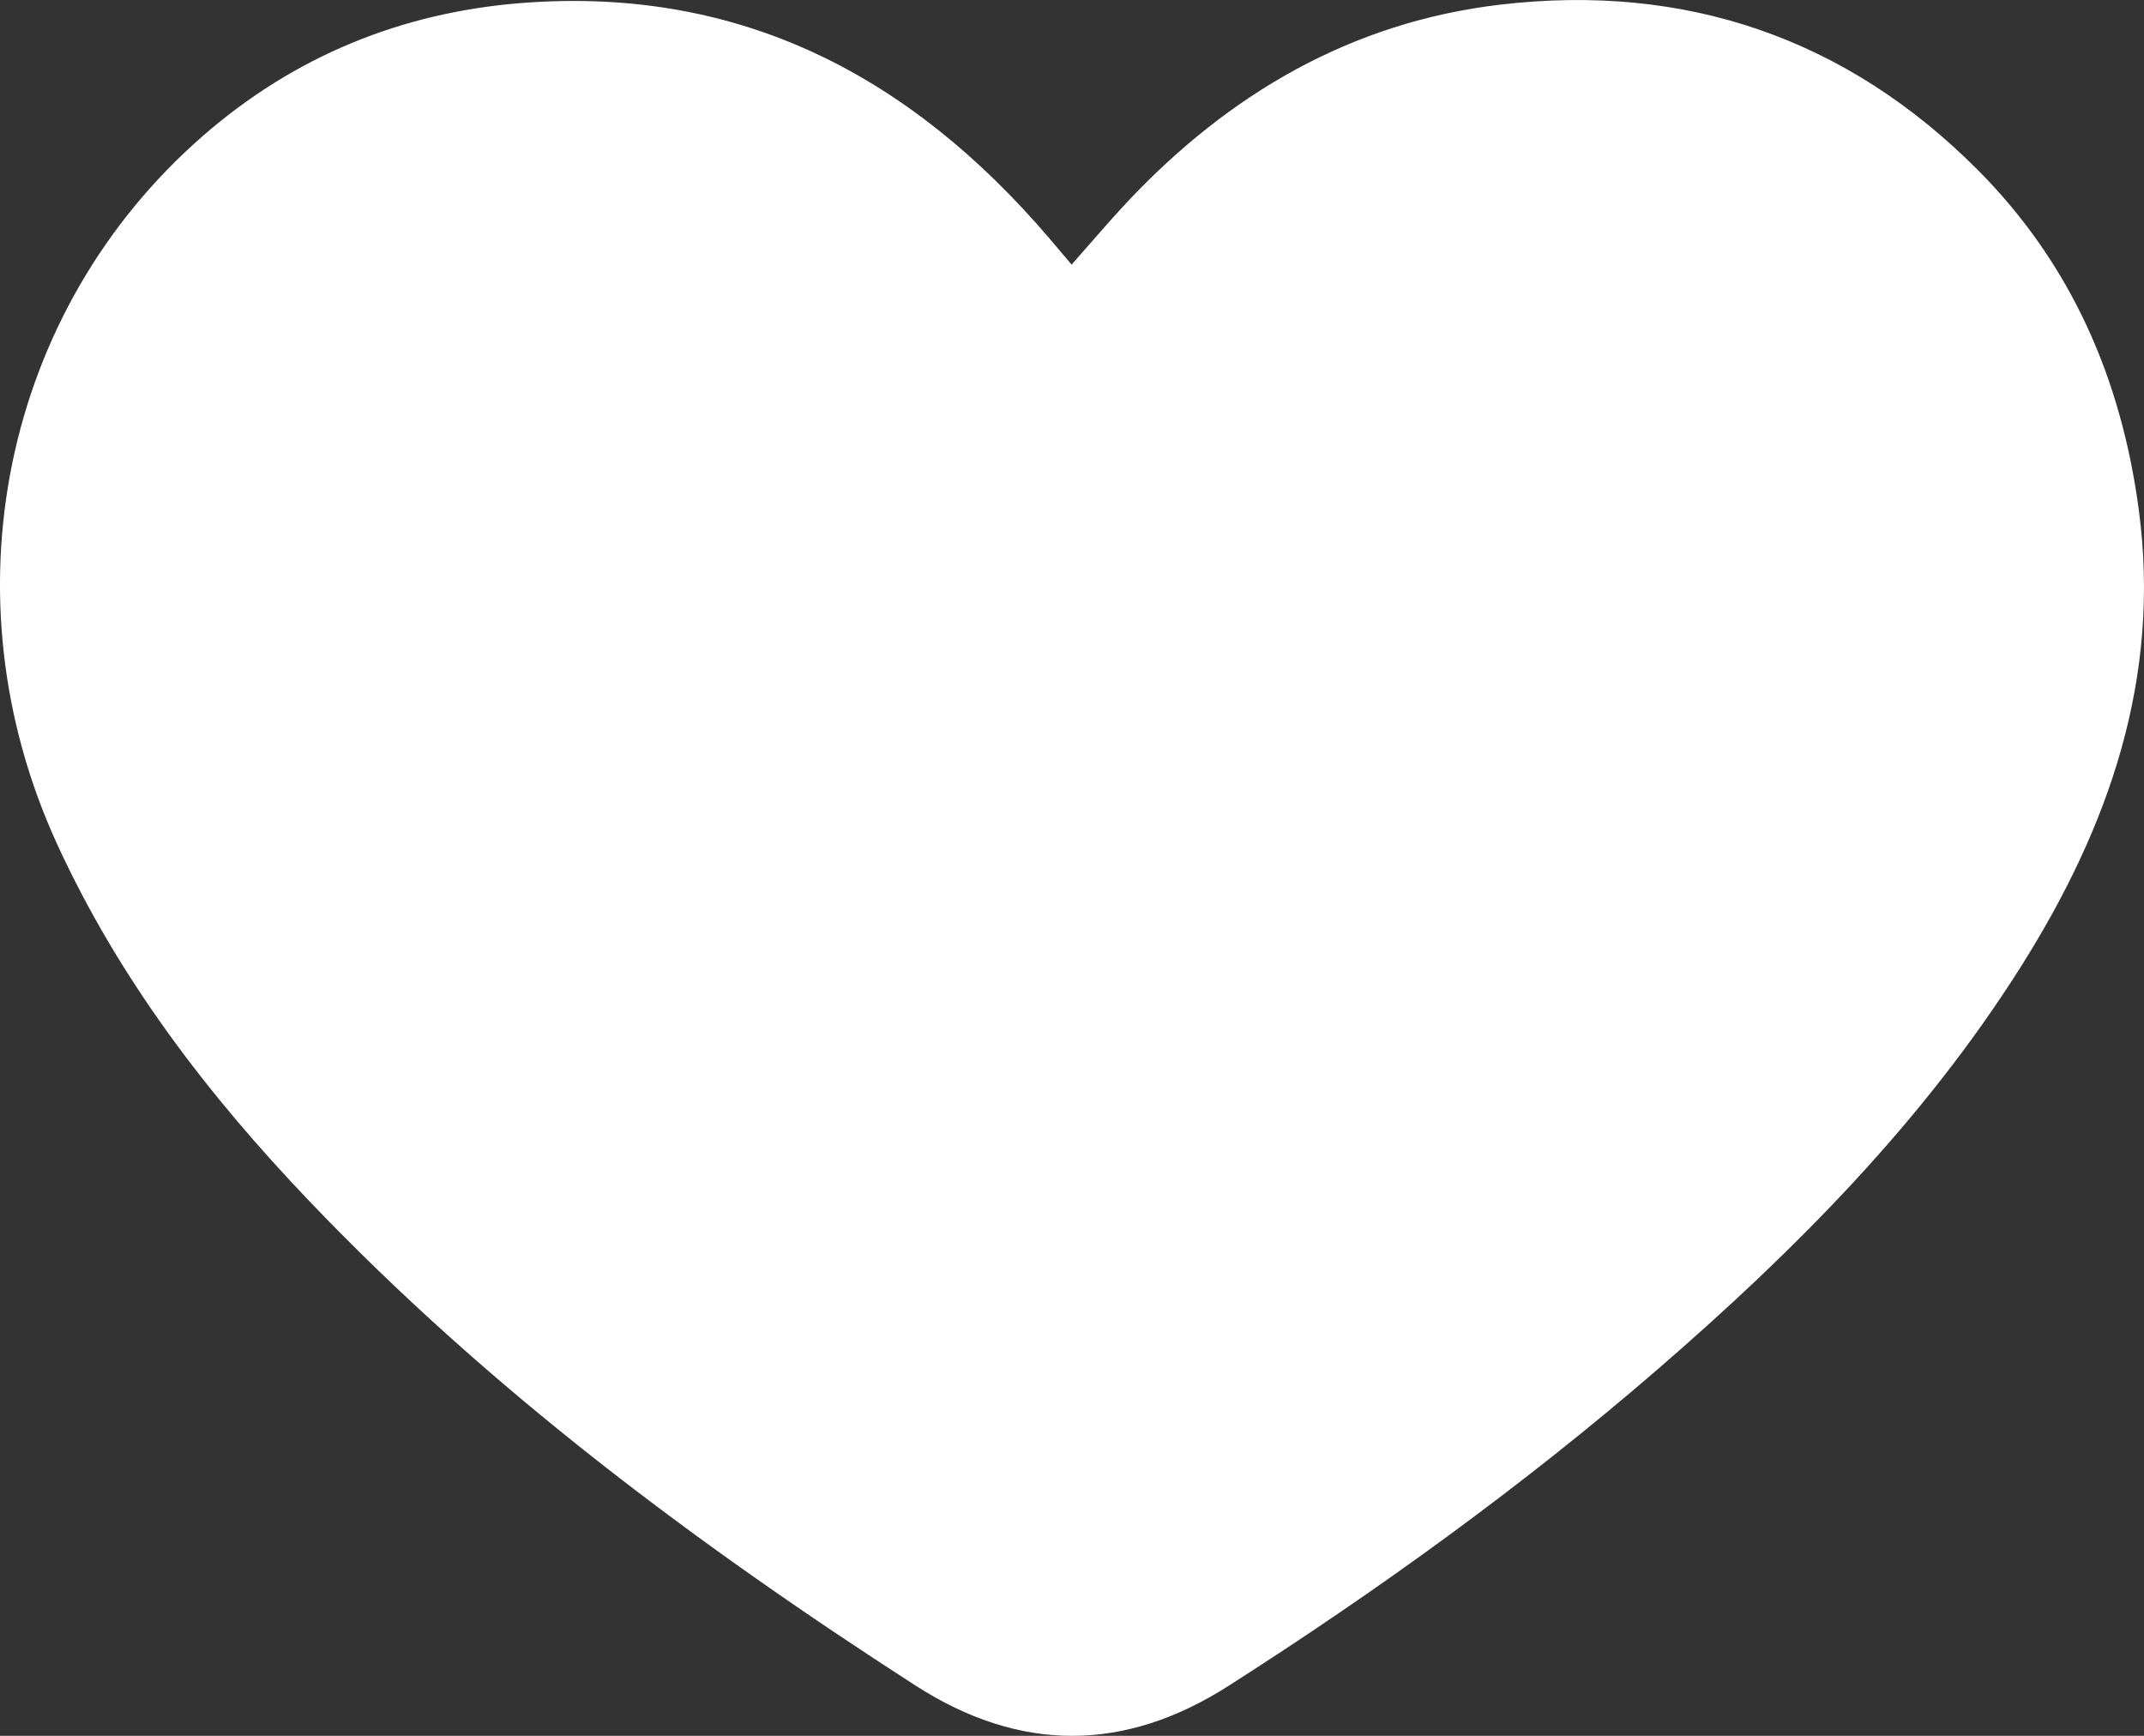 <svg width="84" height="68" viewBox="0 0 84 68" fill="none" xmlns="http://www.w3.org/2000/svg">
<rect x="0" y="0" width="84" height="68" fill="#333333" stroke="none"/>
<g clip-path="url(#clip0_207_156)">
<path d="M41.986 10.364C42.774 9.475 43.446 8.68 44.157 7.92C48.126 3.698 52.922 0.872 58.769 0.183C66.032 -0.673 72.35 1.495 77.491 6.661C81.167 10.354 83.116 14.87 83.796 19.971C84.672 26.538 82.645 32.363 79.194 37.841C75.361 43.922 70.341 48.977 64.917 53.666C59.647 58.219 54.004 62.294 48.121 66.05C44.033 68.659 39.935 68.651 35.856 66.022C27.286 60.499 19.165 54.43 12.126 47.06C8.123 42.871 4.646 38.325 2.225 33.039C-2.182 23.41 0.075 12.19 7.946 5.327C11.508 2.219 15.722 0.477 20.489 0.114C29.066 -0.539 35.706 3.024 41.087 9.306C41.352 9.617 41.615 9.929 41.986 10.367V10.364Z" fill="white"/>
</g>
<defs>
<clipPath id="clip0_207_156">
<rect width="84" height="68" fill="white"/>
</clipPath>
</defs>
</svg>
